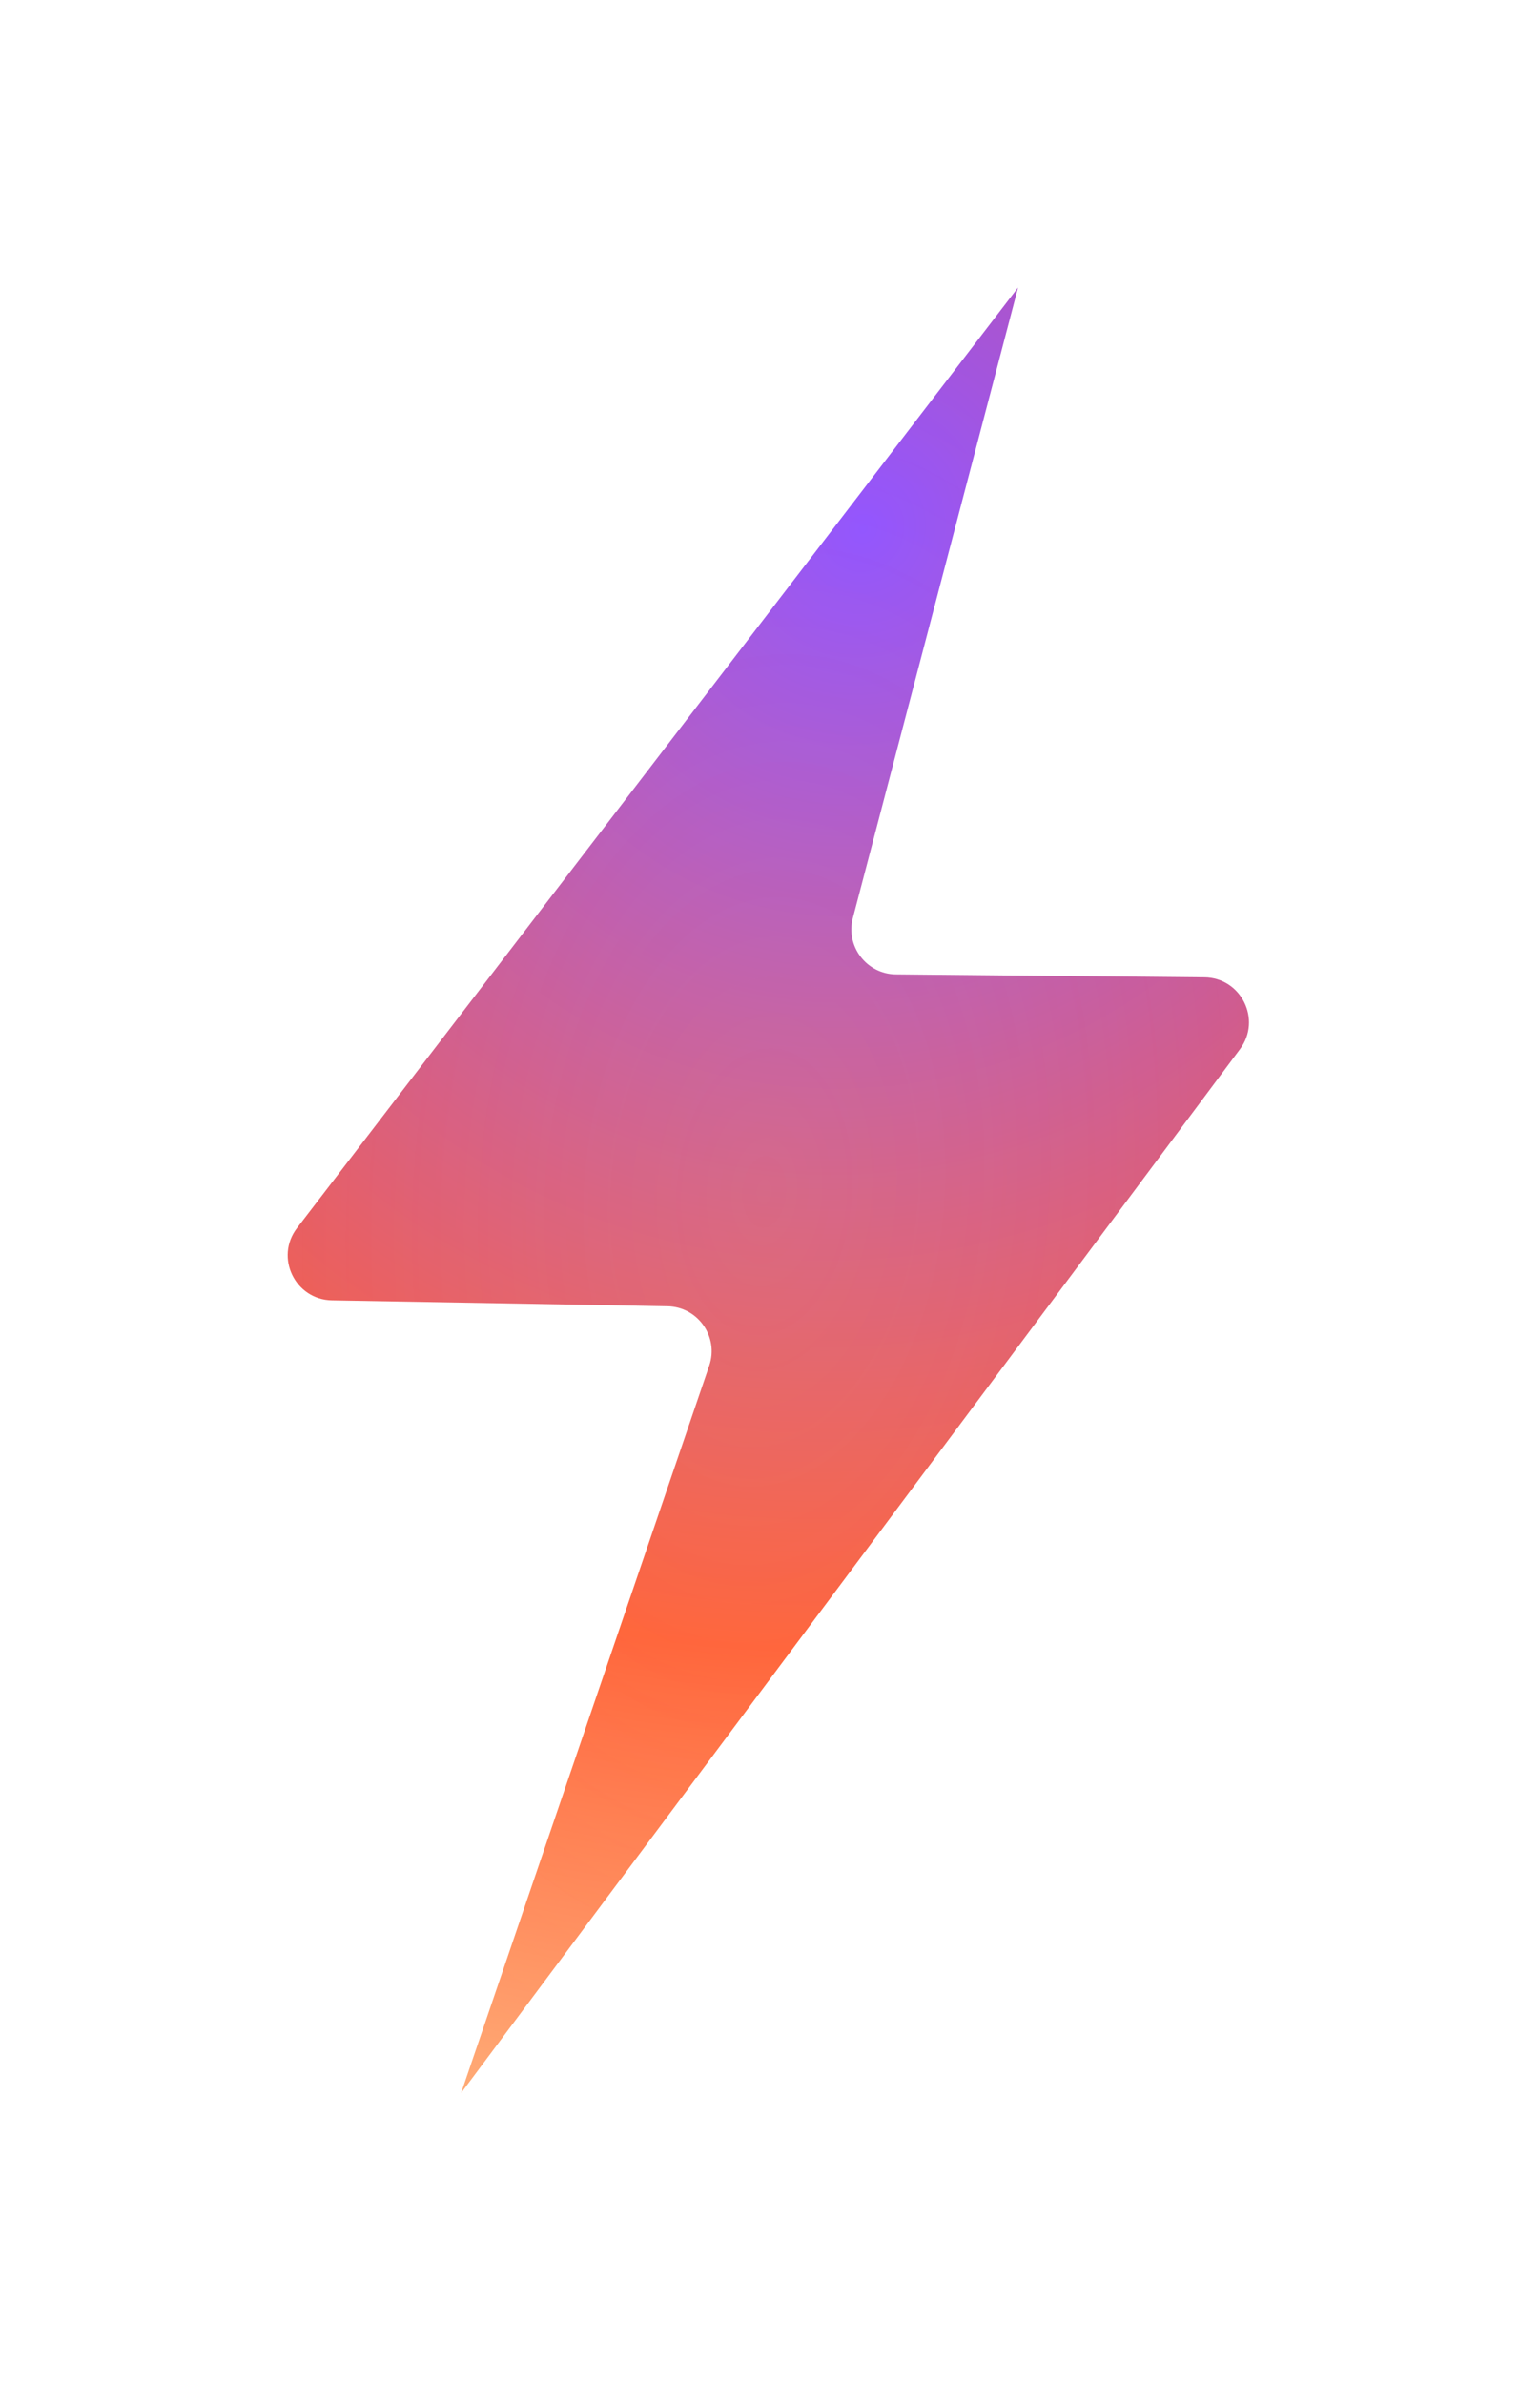 <svg width="137" height="212" viewBox="0 0 137 212" fill="none" xmlns="http://www.w3.org/2000/svg">
<g filter="url(#filter0_ddii_5608_16710)">
<path d="M26.426 109.212L90.568 25.569L75.871 81.645C75.211 84.165 77.097 86.633 79.701 86.658L107.142 86.919C110.416 86.951 112.267 90.687 110.308 93.311L41.021 186.144L63.094 121.46C63.97 118.894 62.091 116.218 59.38 116.171L29.528 115.645C26.246 115.587 24.428 111.818 26.426 109.212Z" fill="url(#paint0_radial_5608_16710)"/>
<path d="M26.426 109.212L90.568 25.569L75.871 81.645C75.211 84.165 77.097 86.633 79.701 86.658L107.142 86.919C110.416 86.951 112.267 90.687 110.308 93.311L41.021 186.144L63.094 121.46C63.97 118.894 62.091 116.218 59.38 116.171L29.528 115.645C26.246 115.587 24.428 111.818 26.426 109.212Z" fill="url(#paint1_radial_5608_16710)" fill-opacity="0.1"/>
</g>
<defs>
<filter id="filter0_ddii_5608_16710" x="0.593" y="0.569" width="135.517" height="210.574" filterUnits="userSpaceOnUse" color-interpolation-filters="sRGB">
<feFlood flood-opacity="0" result="BackgroundImageFix"/>
<feColorMatrix in="SourceAlpha" type="matrix" values="0 0 0 0 0 0 0 0 0 0 0 0 0 0 0 0 0 0 127 0" result="hardAlpha"/>
<feOffset/>
<feGaussianBlur stdDeviation="12.5"/>
<feComposite in2="hardAlpha" operator="out"/>
<feColorMatrix type="matrix" values="0 0 0 0 1 0 0 0 0 0.398 0 0 0 0 0.247 0 0 0 0.5 0"/>
<feBlend mode="normal" in2="BackgroundImageFix" result="effect1_dropShadow_5608_16710"/>
<feColorMatrix in="SourceAlpha" type="matrix" values="0 0 0 0 0 0 0 0 0 0 0 0 0 0 0 0 0 0 127 0" result="hardAlpha"/>
<feOffset/>
<feGaussianBlur stdDeviation="12.15"/>
<feComposite in2="hardAlpha" operator="out"/>
<feColorMatrix type="matrix" values="0 0 0 0 1 0 0 0 0 1 0 0 0 0 1 0 0 0 0.39 0"/>
<feBlend mode="normal" in2="effect1_dropShadow_5608_16710" result="effect2_dropShadow_5608_16710"/>
<feBlend mode="normal" in="SourceGraphic" in2="effect2_dropShadow_5608_16710" result="shape"/>
<feColorMatrix in="SourceAlpha" type="matrix" values="0 0 0 0 0 0 0 0 0 0 0 0 0 0 0 0 0 0 127 0" result="hardAlpha"/>
<feOffset/>
<feGaussianBlur stdDeviation="2.5"/>
<feComposite in2="hardAlpha" operator="arithmetic" k2="-1" k3="1"/>
<feColorMatrix type="matrix" values="0 0 0 0 1 0 0 0 0 1 0 0 0 0 1 0 0 0 1 0"/>
<feBlend mode="normal" in2="shape" result="effect3_innerShadow_5608_16710"/>
<feColorMatrix in="SourceAlpha" type="matrix" values="0 0 0 0 0 0 0 0 0 0 0 0 0 0 0 0 0 0 127 0" result="hardAlpha"/>
<feOffset/>
<feGaussianBlur stdDeviation="5.5"/>
<feComposite in2="hardAlpha" operator="arithmetic" k2="-1" k3="1"/>
<feColorMatrix type="matrix" values="0 0 0 0 1 0 0 0 0 0.608 0 0 0 0 0.149 0 0 0 0.7 0"/>
<feBlend mode="normal" in2="effect3_innerShadow_5608_16710" result="effect4_innerShadow_5608_16710"/>
</filter>
<radialGradient id="paint0_radial_5608_16710" cx="0" cy="0" r="1" gradientUnits="userSpaceOnUse" gradientTransform="translate(75.553 47.19) rotate(96.285) scale(161.884 153.726)">
<stop stop-color="#9052FF"/>
<stop offset="0.615" stop-color="#FF5F36"/>
<stop offset="1" stop-color="#FFCE94"/>
</radialGradient>
<radialGradient id="paint1_radial_5608_16710" cx="0" cy="0" r="1" gradientUnits="userSpaceOnUse" gradientTransform="translate(67.998 106) rotate(93.75) scale(81.729 49.654)">
<stop stop-color="#FFEE81"/>
<stop offset="1" stop-color="white" stop-opacity="0"/>
</radialGradient>
</defs>
</svg>
